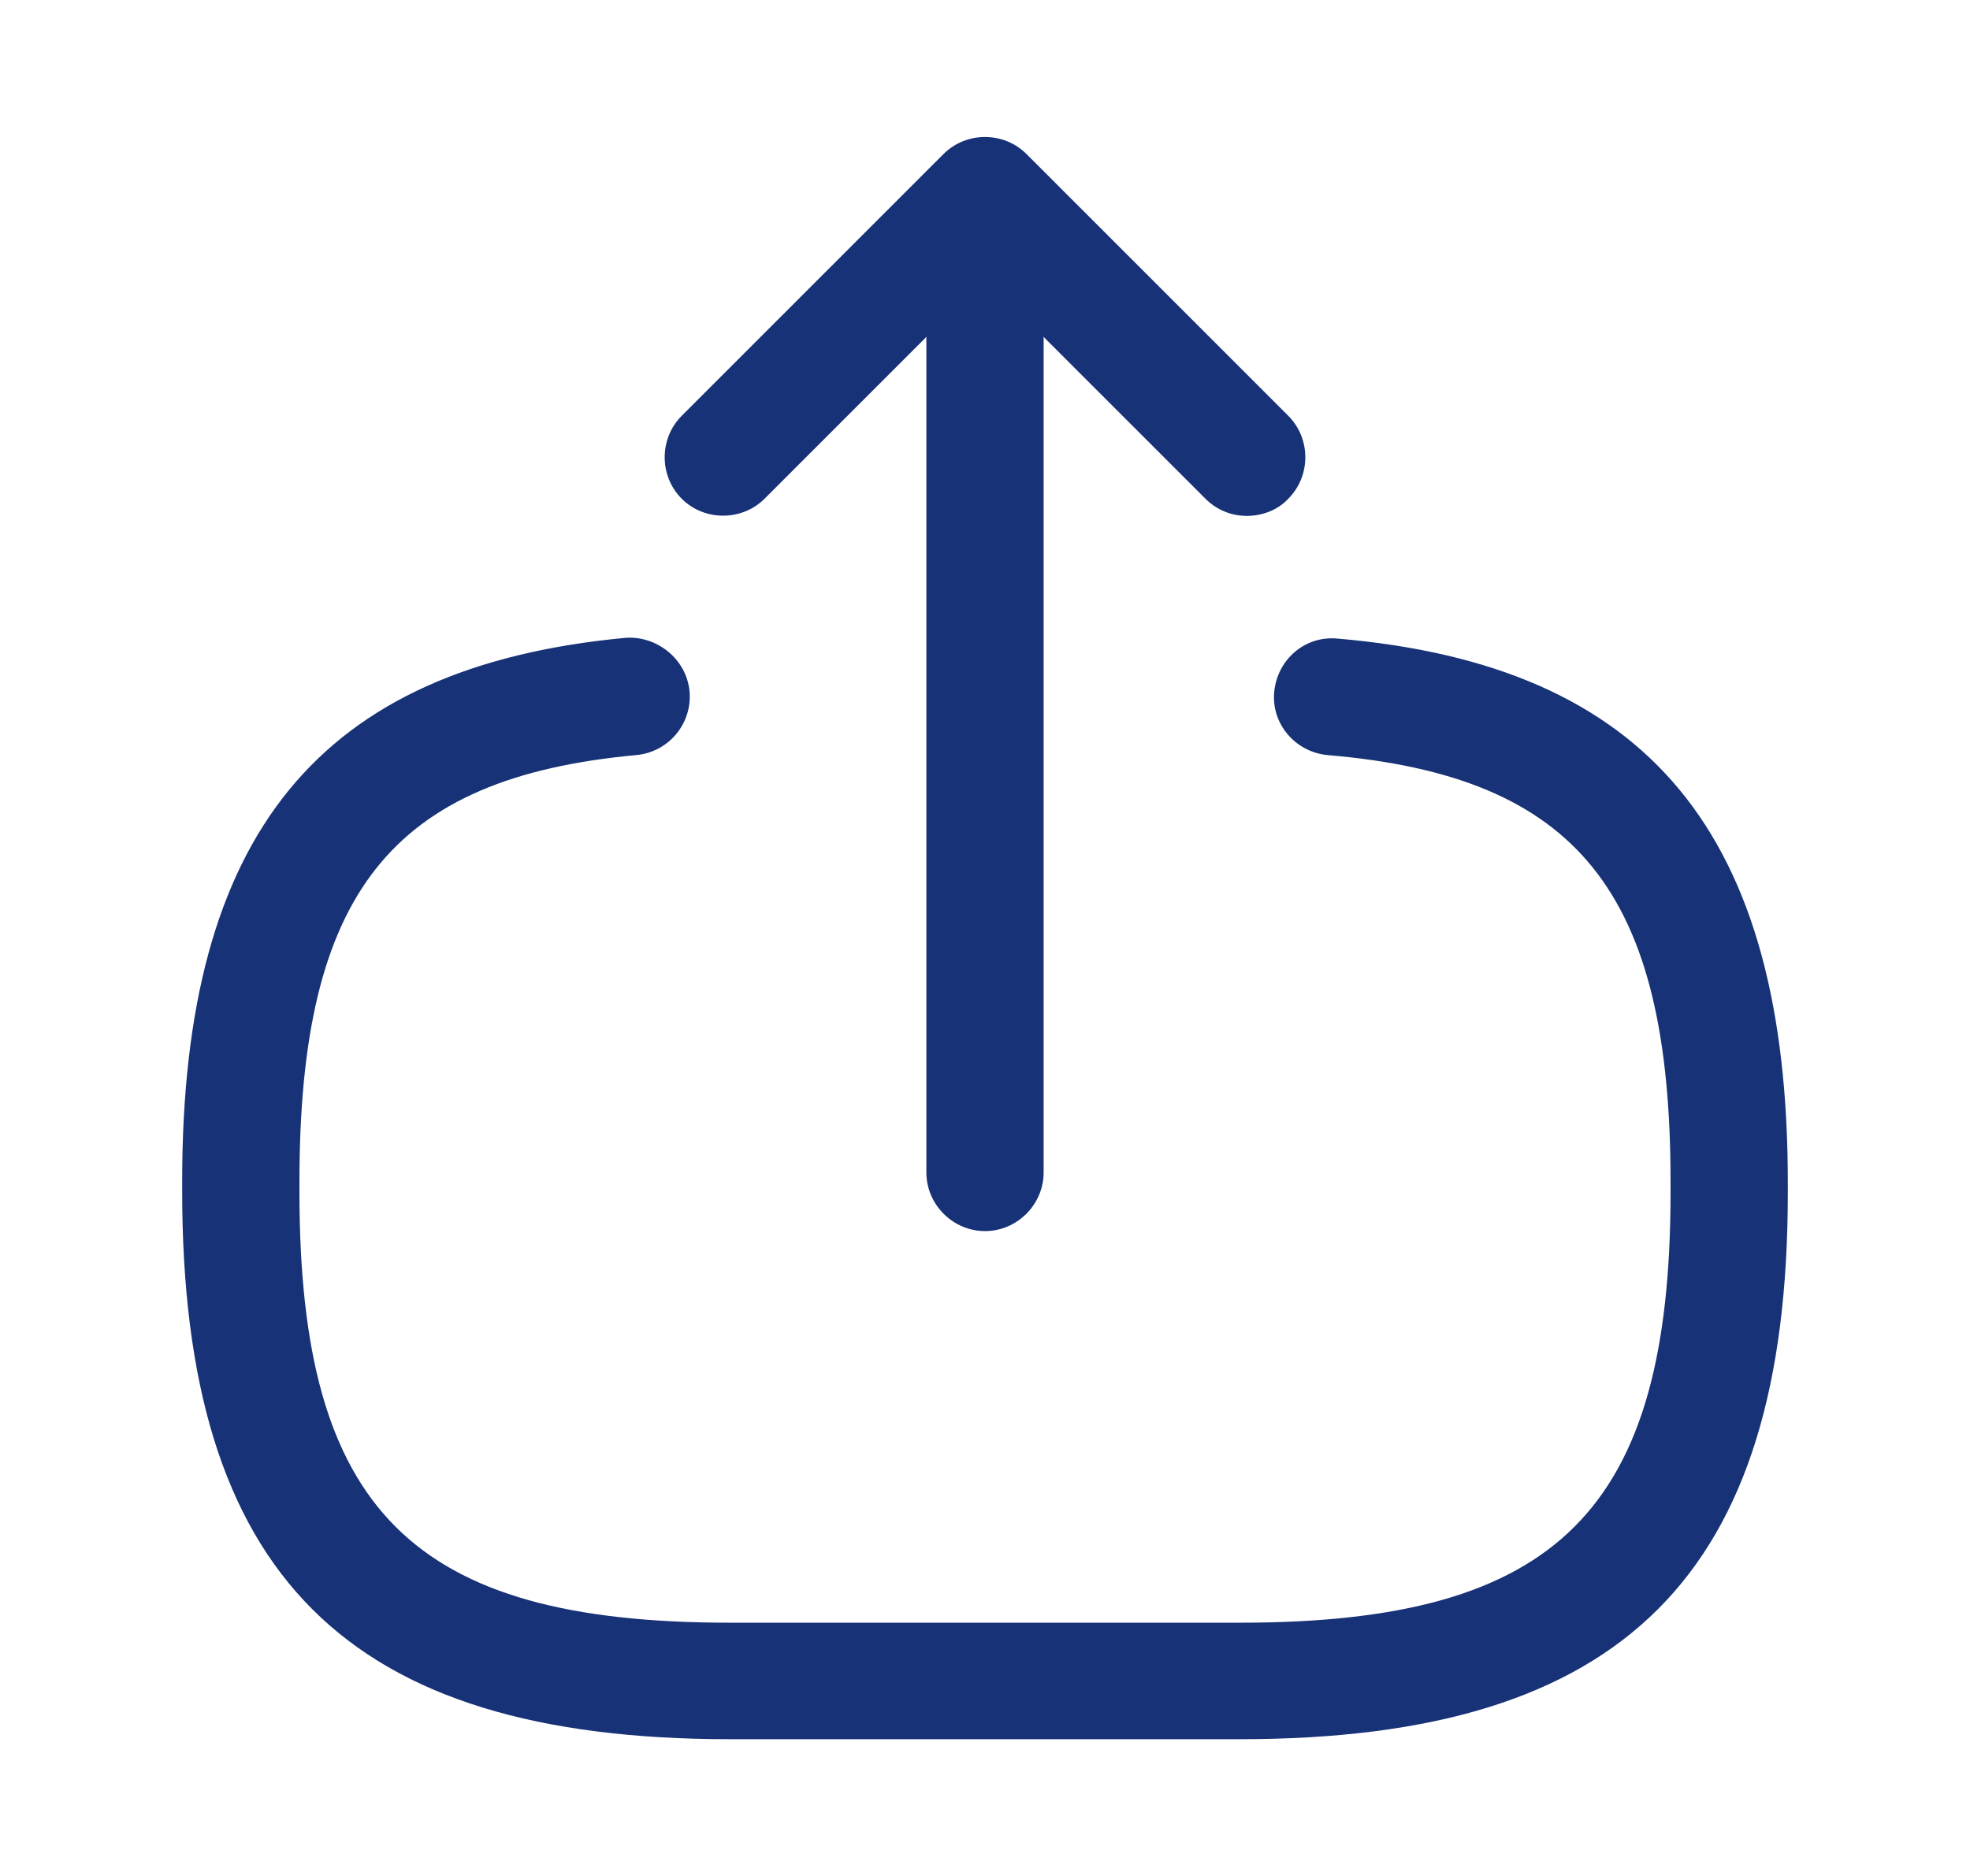 <svg width="21" height="20" viewBox="0 0 21 20" fill="none" xmlns="http://www.w3.org/2000/svg">
<path d="M13.217 18.542H7.783C3.692 18.542 1.942 16.792 1.942 12.7V12.592C1.942 8.892 3.4 7.108 6.667 6.8C7 6.775 7.317 7.025 7.35 7.367C7.383 7.708 7.133 8.017 6.783 8.05C4.167 8.292 3.192 9.525 3.192 12.6V12.708C3.192 16.1 4.392 17.3 7.783 17.3H13.217C16.608 17.3 17.808 16.1 17.808 12.708V12.6C17.808 9.508 16.817 8.275 14.15 8.05C13.808 8.017 13.55 7.717 13.583 7.375C13.617 7.033 13.908 6.775 14.258 6.808C17.575 7.092 19.058 8.883 19.058 12.608V12.717C19.058 16.792 17.308 18.542 13.217 18.542Z" fill="#173277"/>
<path d="M10.5 13.125C10.158 13.125 9.875 12.842 9.875 12.5V3.017C9.875 2.675 10.158 2.392 10.5 2.392C10.842 2.392 11.125 2.675 11.125 3.017V12.5C11.125 12.842 10.842 13.125 10.5 13.125Z" fill="#173277"/>
<path d="M13.292 5.5C13.133 5.5 12.975 5.442 12.85 5.317L10.5 2.967L8.15 5.317C7.908 5.558 7.508 5.558 7.267 5.317C7.025 5.075 7.025 4.675 7.267 4.433L10.058 1.642C10.3 1.4 10.7 1.4 10.942 1.642L13.733 4.433C13.975 4.675 13.975 5.075 13.733 5.317C13.617 5.442 13.45 5.5 13.292 5.5Z" fill="#173277"/>
</svg>
